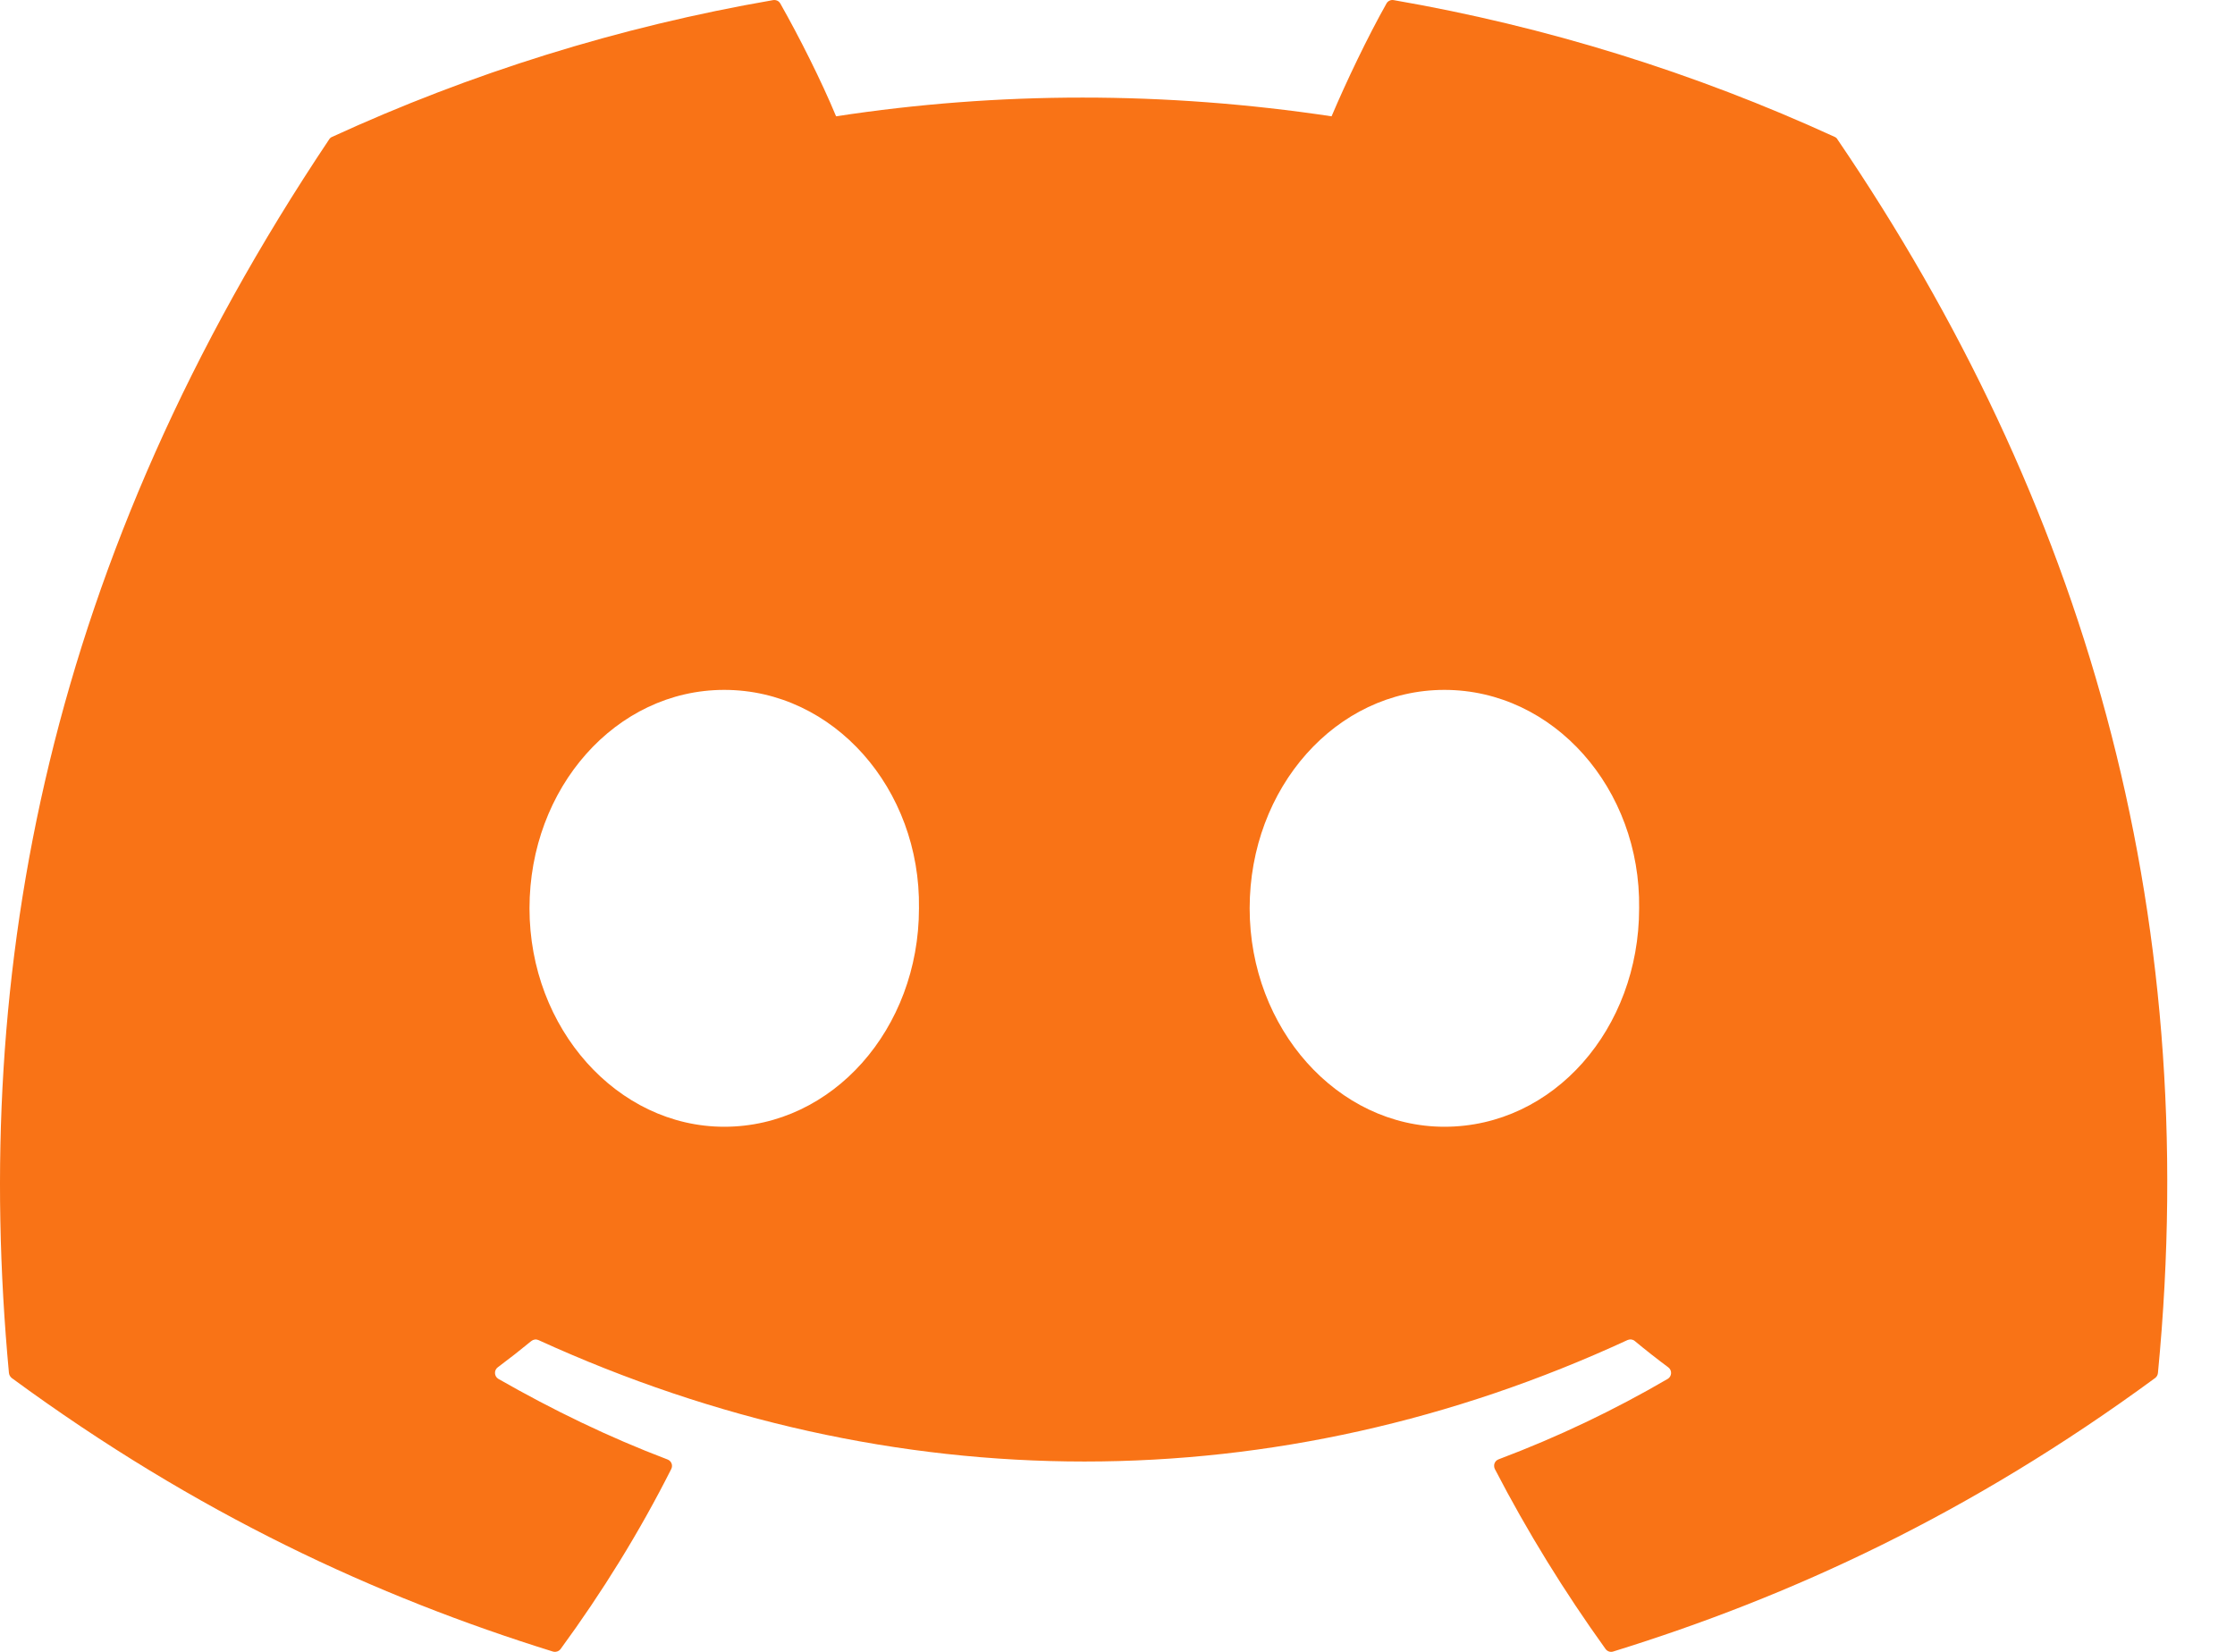 <svg width="23" height="17" viewBox="0 0 23 17" fill="none" xmlns="http://www.w3.org/2000/svg">
<path d="M18.881 1.409C17.435 0.746 15.909 0.272 14.341 0.001C14.327 -0.001 14.312 0 14.299 0.007C14.286 0.013 14.275 0.023 14.268 0.036C14.072 0.384 13.855 0.839 13.703 1.197C11.988 0.94 10.283 0.94 8.604 1.197C8.452 0.831 8.227 0.384 8.03 0.036C8.022 0.023 8.012 0.013 7.999 0.007C7.986 0.001 7.971 -0.001 7.957 0.001C6.364 0.276 4.839 0.756 3.417 1.409C3.405 1.414 3.394 1.423 3.387 1.435C0.496 5.755 -0.296 9.968 0.092 14.13C0.094 14.15 0.105 14.169 0.121 14.182C2.029 15.583 3.877 16.433 5.69 16.997C5.704 17.001 5.72 17.001 5.734 16.996C5.747 16.992 5.76 16.983 5.769 16.971C6.198 16.385 6.58 15.768 6.908 15.118C6.927 15.08 6.909 15.035 6.869 15.02C6.263 14.79 5.685 14.509 5.129 14.191C5.085 14.165 5.082 14.102 5.122 14.072C5.24 13.984 5.355 13.894 5.468 13.801C5.478 13.793 5.49 13.788 5.503 13.786C5.515 13.784 5.528 13.786 5.54 13.791C9.19 15.458 13.142 15.458 16.749 13.791C16.761 13.786 16.774 13.784 16.787 13.785C16.799 13.787 16.812 13.792 16.822 13.8C16.935 13.894 17.05 13.984 17.168 14.072C17.209 14.102 17.206 14.165 17.162 14.191C16.606 14.515 16.029 14.79 15.421 15.019C15.412 15.023 15.403 15.028 15.396 15.035C15.389 15.042 15.384 15.051 15.38 15.06C15.377 15.069 15.375 15.079 15.376 15.089C15.376 15.099 15.379 15.109 15.383 15.118C15.719 15.767 16.101 16.384 16.522 16.97C16.54 16.995 16.571 17.006 16.6 16.997C18.423 16.433 20.27 15.583 22.178 14.182C22.186 14.176 22.193 14.168 22.198 14.159C22.203 14.15 22.206 14.14 22.207 14.13C22.672 9.319 21.428 5.14 18.91 1.436C18.904 1.424 18.893 1.414 18.881 1.409ZM7.453 11.596C6.354 11.596 5.449 10.587 5.449 9.348C5.449 8.109 6.337 7.1 7.453 7.1C8.578 7.1 9.475 8.118 9.457 9.348C9.457 10.587 8.569 11.596 7.453 11.596ZM14.864 11.596C13.765 11.596 12.86 10.587 12.86 9.348C12.86 8.109 13.748 7.1 14.864 7.1C15.989 7.1 16.886 8.118 16.868 9.348C16.868 10.587 15.989 11.596 14.864 11.596Z" fill="#F97316"/>
</svg>
